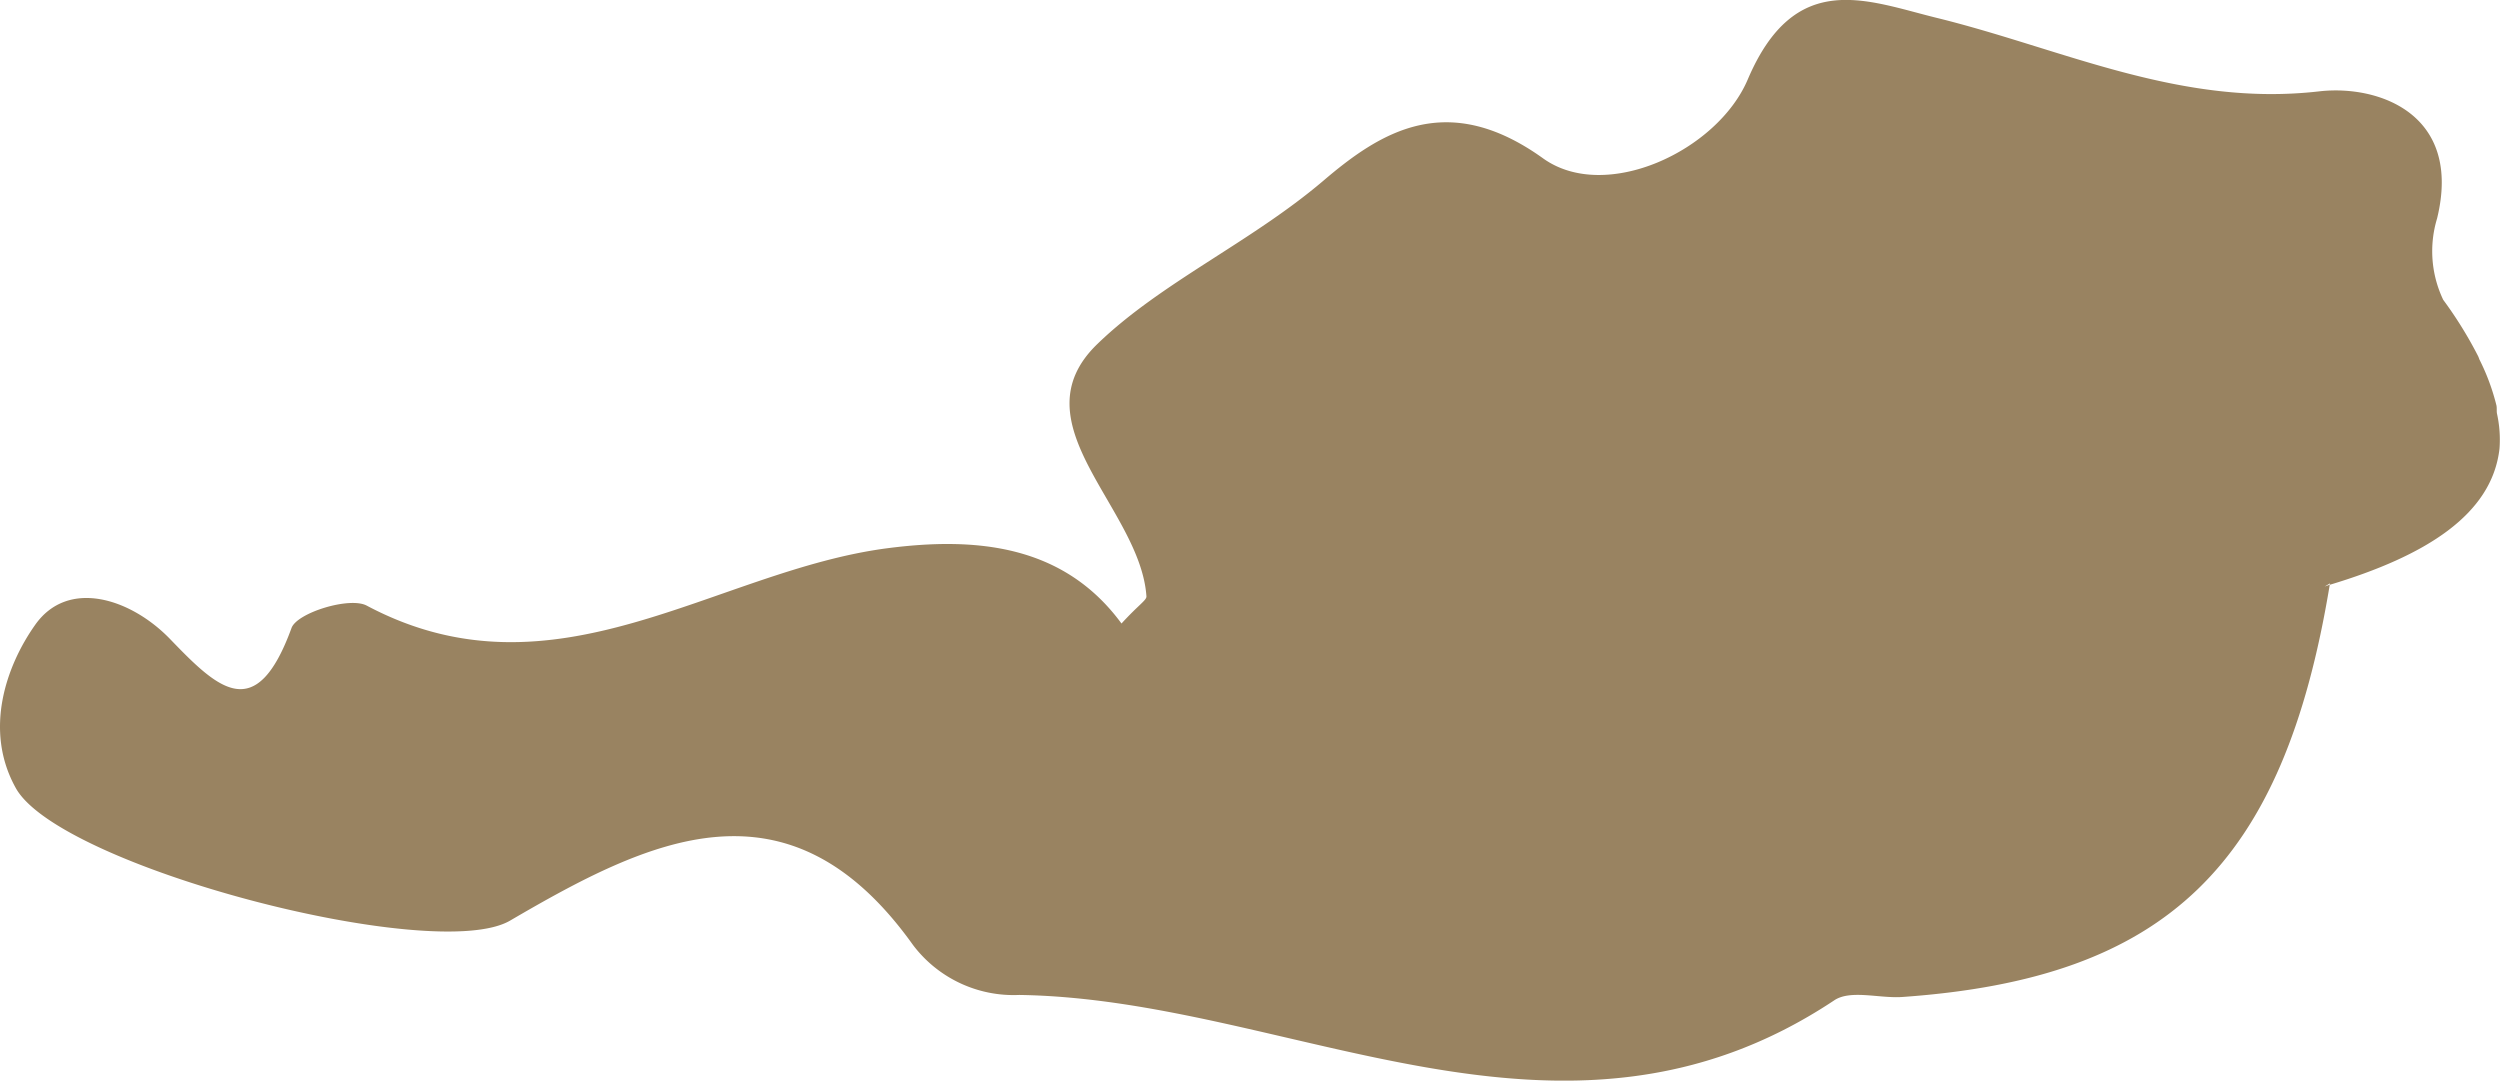 <svg xmlns="http://www.w3.org/2000/svg" width="99.356" height="42.947" viewBox="0 0 99.356 42.947">
  <g id="_001-austria" data-name="001-austria" transform="translate(0 -6.006)">
    <path id="Pfad_269" data-name="Pfad 269" d="M20.271,42.594c5.513-3.221,11.058-5.978,16.017.972a5.01,5.01,0,0,0,4.217,1.982c10.777.155,21.511,7.438,32.381.221.648-.446,1.808-.075,2.723-.141C86.1,44.89,90.749,40.405,92.59,29.244c-.07.023-.122.047-.2.07-.014.009.207-.122.207-.122,0,.023-.009.033-.009.056,3.822-1.15,6.447-2.789,6.748-5.409a4.792,4.792,0,0,0-.1-1.395c-.019-.1,0-.2-.019-.315a8.674,8.674,0,0,0-.681-1.841,1.3,1.3,0,0,0-.047-.122,16.14,16.14,0,0,0-1.39-2.245,4.483,4.483,0,0,1-.244-3.231c1.014-4.151-2.324-5.325-4.686-5.053-5.527.634-10.19-1.69-15.2-2.921-2.785-.686-5.63-1.958-7.508,2.446C68.257,12,63.81,14.081,61.326,12.3c-3.813-2.738-6.457-1.057-8.753.906-2.874,2.437-6.438,4.034-8.95,6.461-3.287,3.156,1.7,6.522,1.939,10.039.009.155-.3.324-.991,1.08-2.31-3.146-5.8-3.447-9.312-2.991-6.865.9-13.209,6.259-20.689,2.277-.686-.357-2.756.286-2.982.887-1.413,3.874-2.916,2.428-4.822.451C5.208,29.793,2.7,28.976,1.39,30.85.254,32.46-.657,35.015.625,37.32,2.348,40.452,17.275,44.34,20.271,42.594Z" transform="translate(0 0)" fill="#998361"/>
  </g>
</svg>
